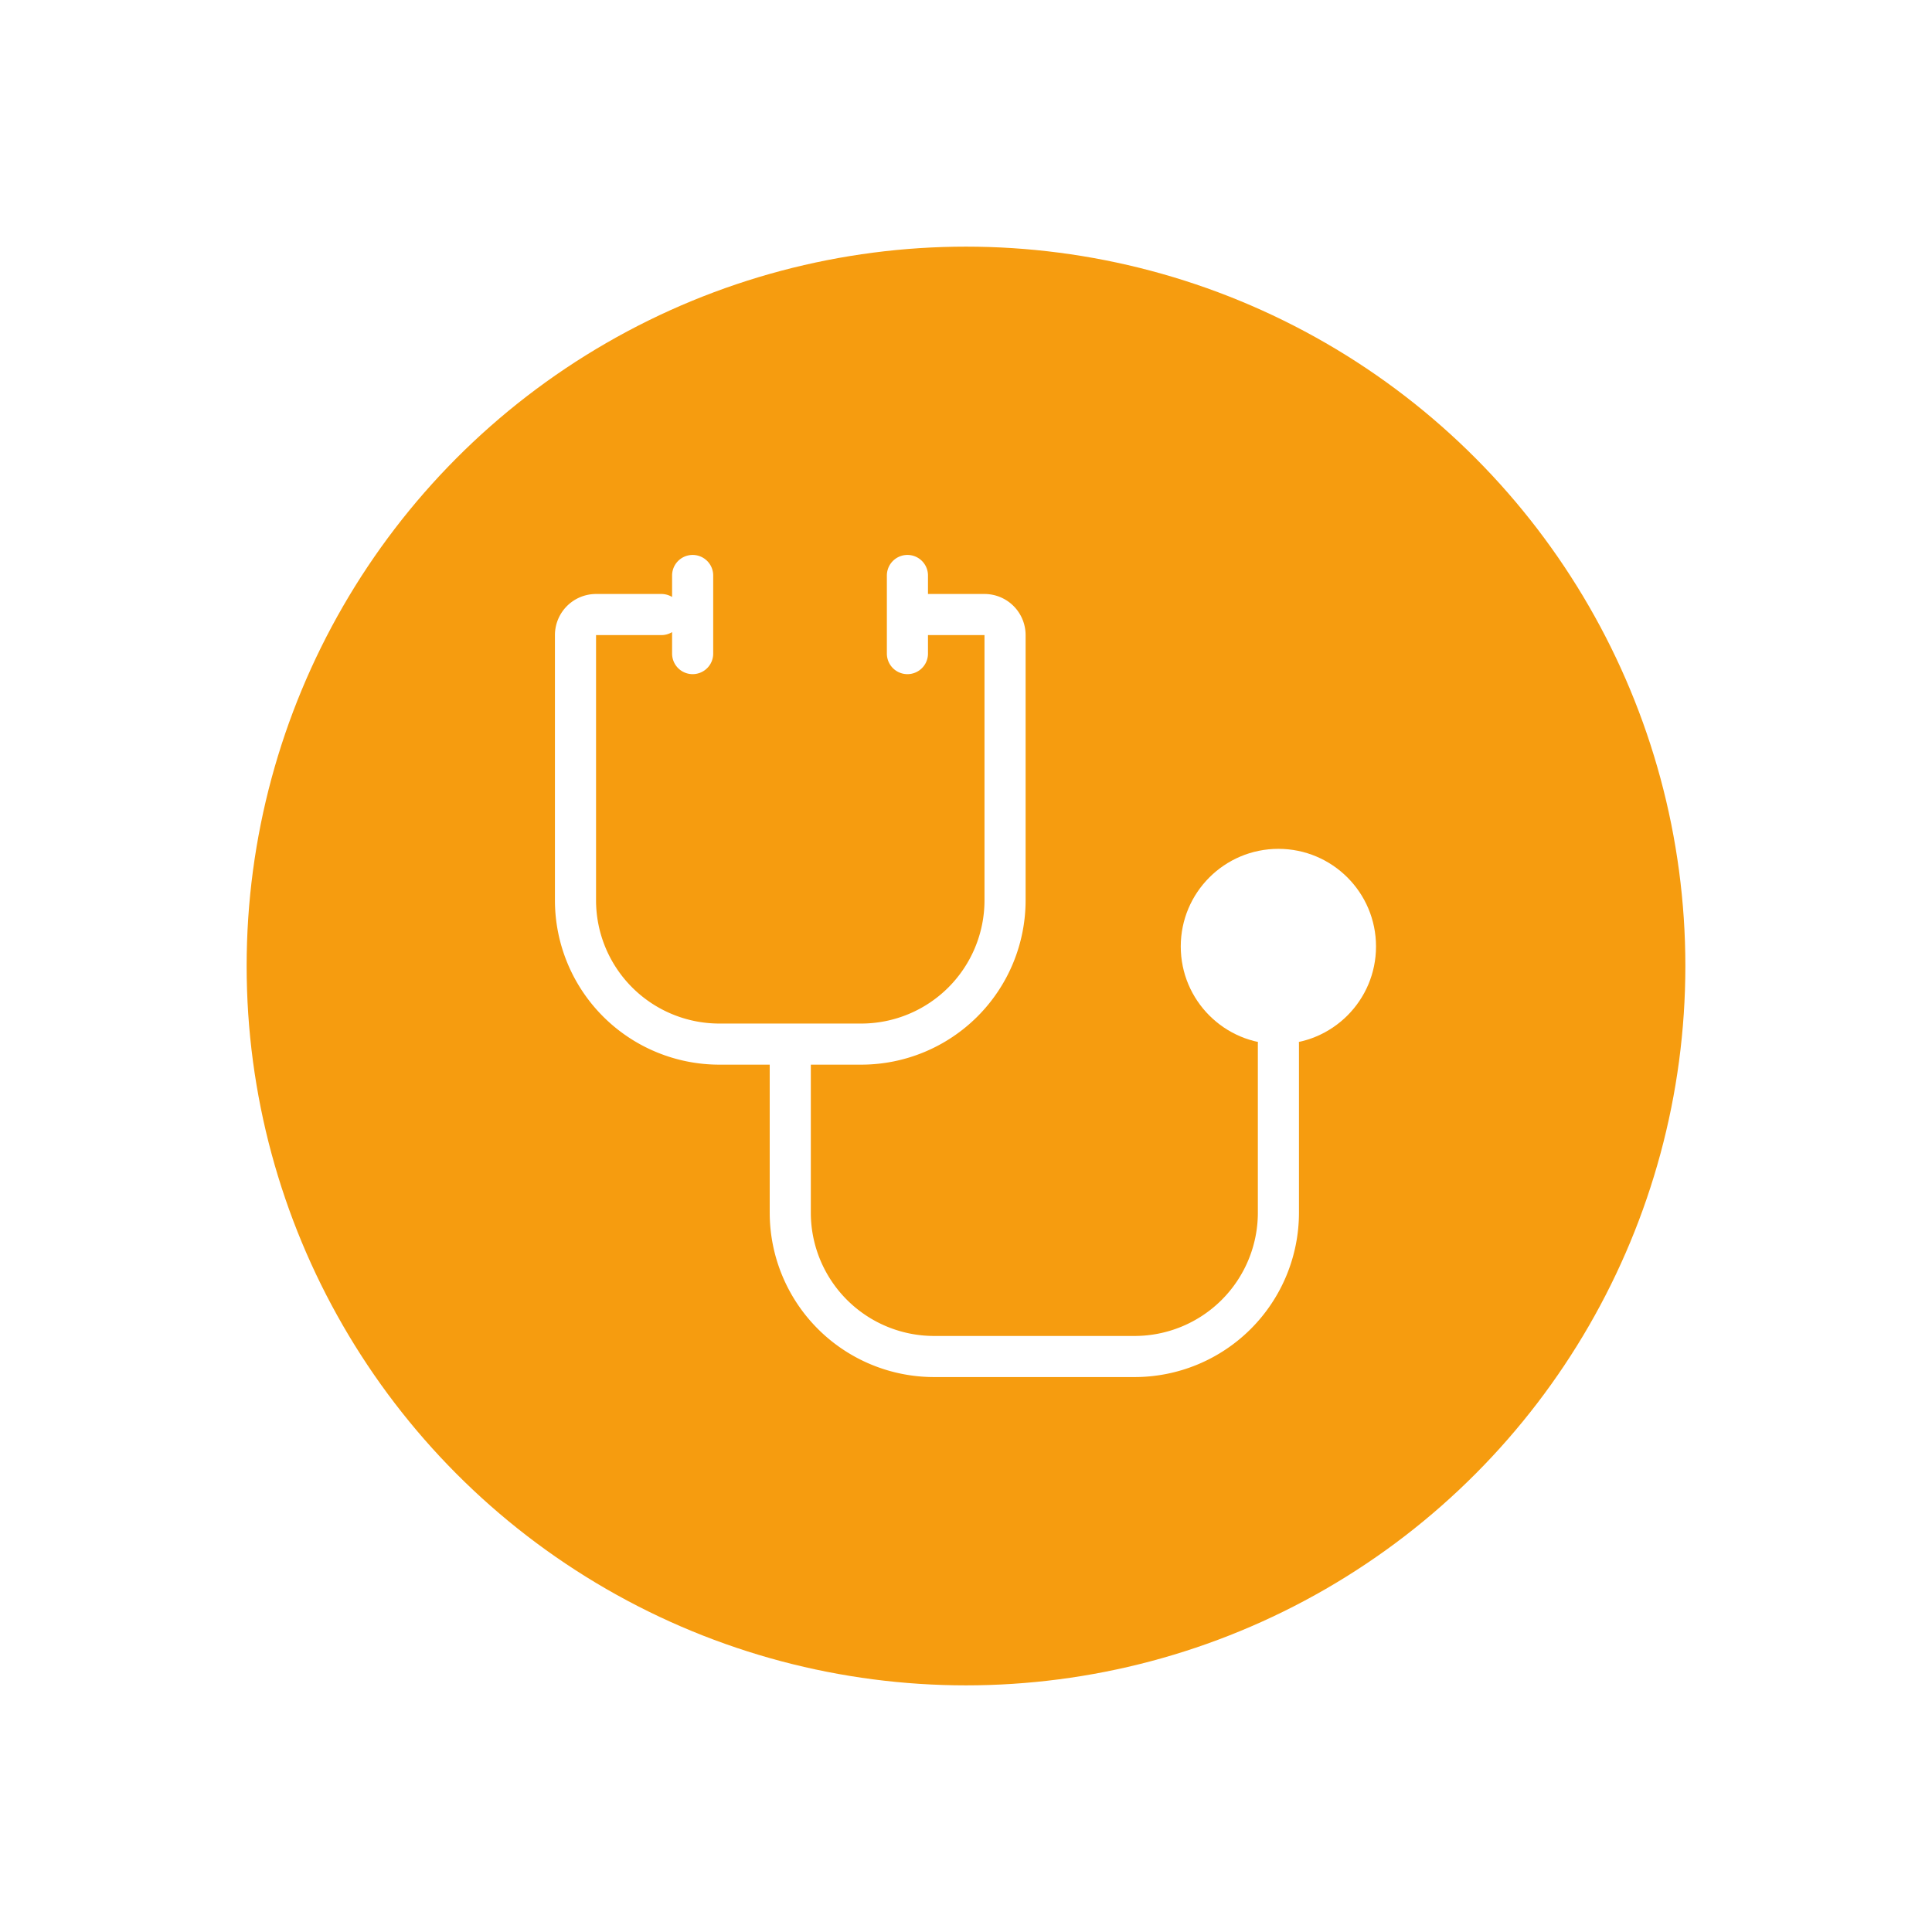 <svg width="94" height="94" fill="none" xmlns="http://www.w3.org/2000/svg"><g filter="url(#filter0_d_350_712)"><circle cx="47" cy="43" r="35" fill="#F69C0F"/><path d="M32.18 25.9H29a1 1 0 00-1 1v12.9a7 7 0 007 7h6.9a7 7 0 007-7V26.9a1 1 0 00-1-1h-3.18m-6.27 20.9V55a7 7 0 007 7h9.75a7 7 0 007-7v-8.2M44.15 24v3.8M33.7 24v3.8" stroke="#fff" stroke-width="2" stroke-linecap="round" stroke-linejoin="round"/><circle cx="62.199" cy="42.05" r="4.75" fill="#fff"/></g><defs><filter id="filter0_d_350_712" x="0" y="0" width="94" height="94" filterUnits="userSpaceOnUse" color-interpolation-filters="sRGB"><feFlood flood-opacity="0" result="BackgroundImageFix"/><feColorMatrix in="SourceAlpha" values="0 0 0 0 0 0 0 0 0 0 0 0 0 0 0 0 0 0 127 0" result="hardAlpha"/><feOffset dy="4"/><feGaussianBlur stdDeviation="6"/><feComposite in2="hardAlpha" operator="out"/><feColorMatrix values="0 0 0 0 0.098 0 0 0 0 0.121 0 0 0 0 0.111 0 0 0 0.15 0"/><feBlend in2="BackgroundImageFix" result="effect1_dropShadow_350_712"/><feBlend in="SourceGraphic" in2="effect1_dropShadow_350_712" result="shape"/></filter></defs></svg>